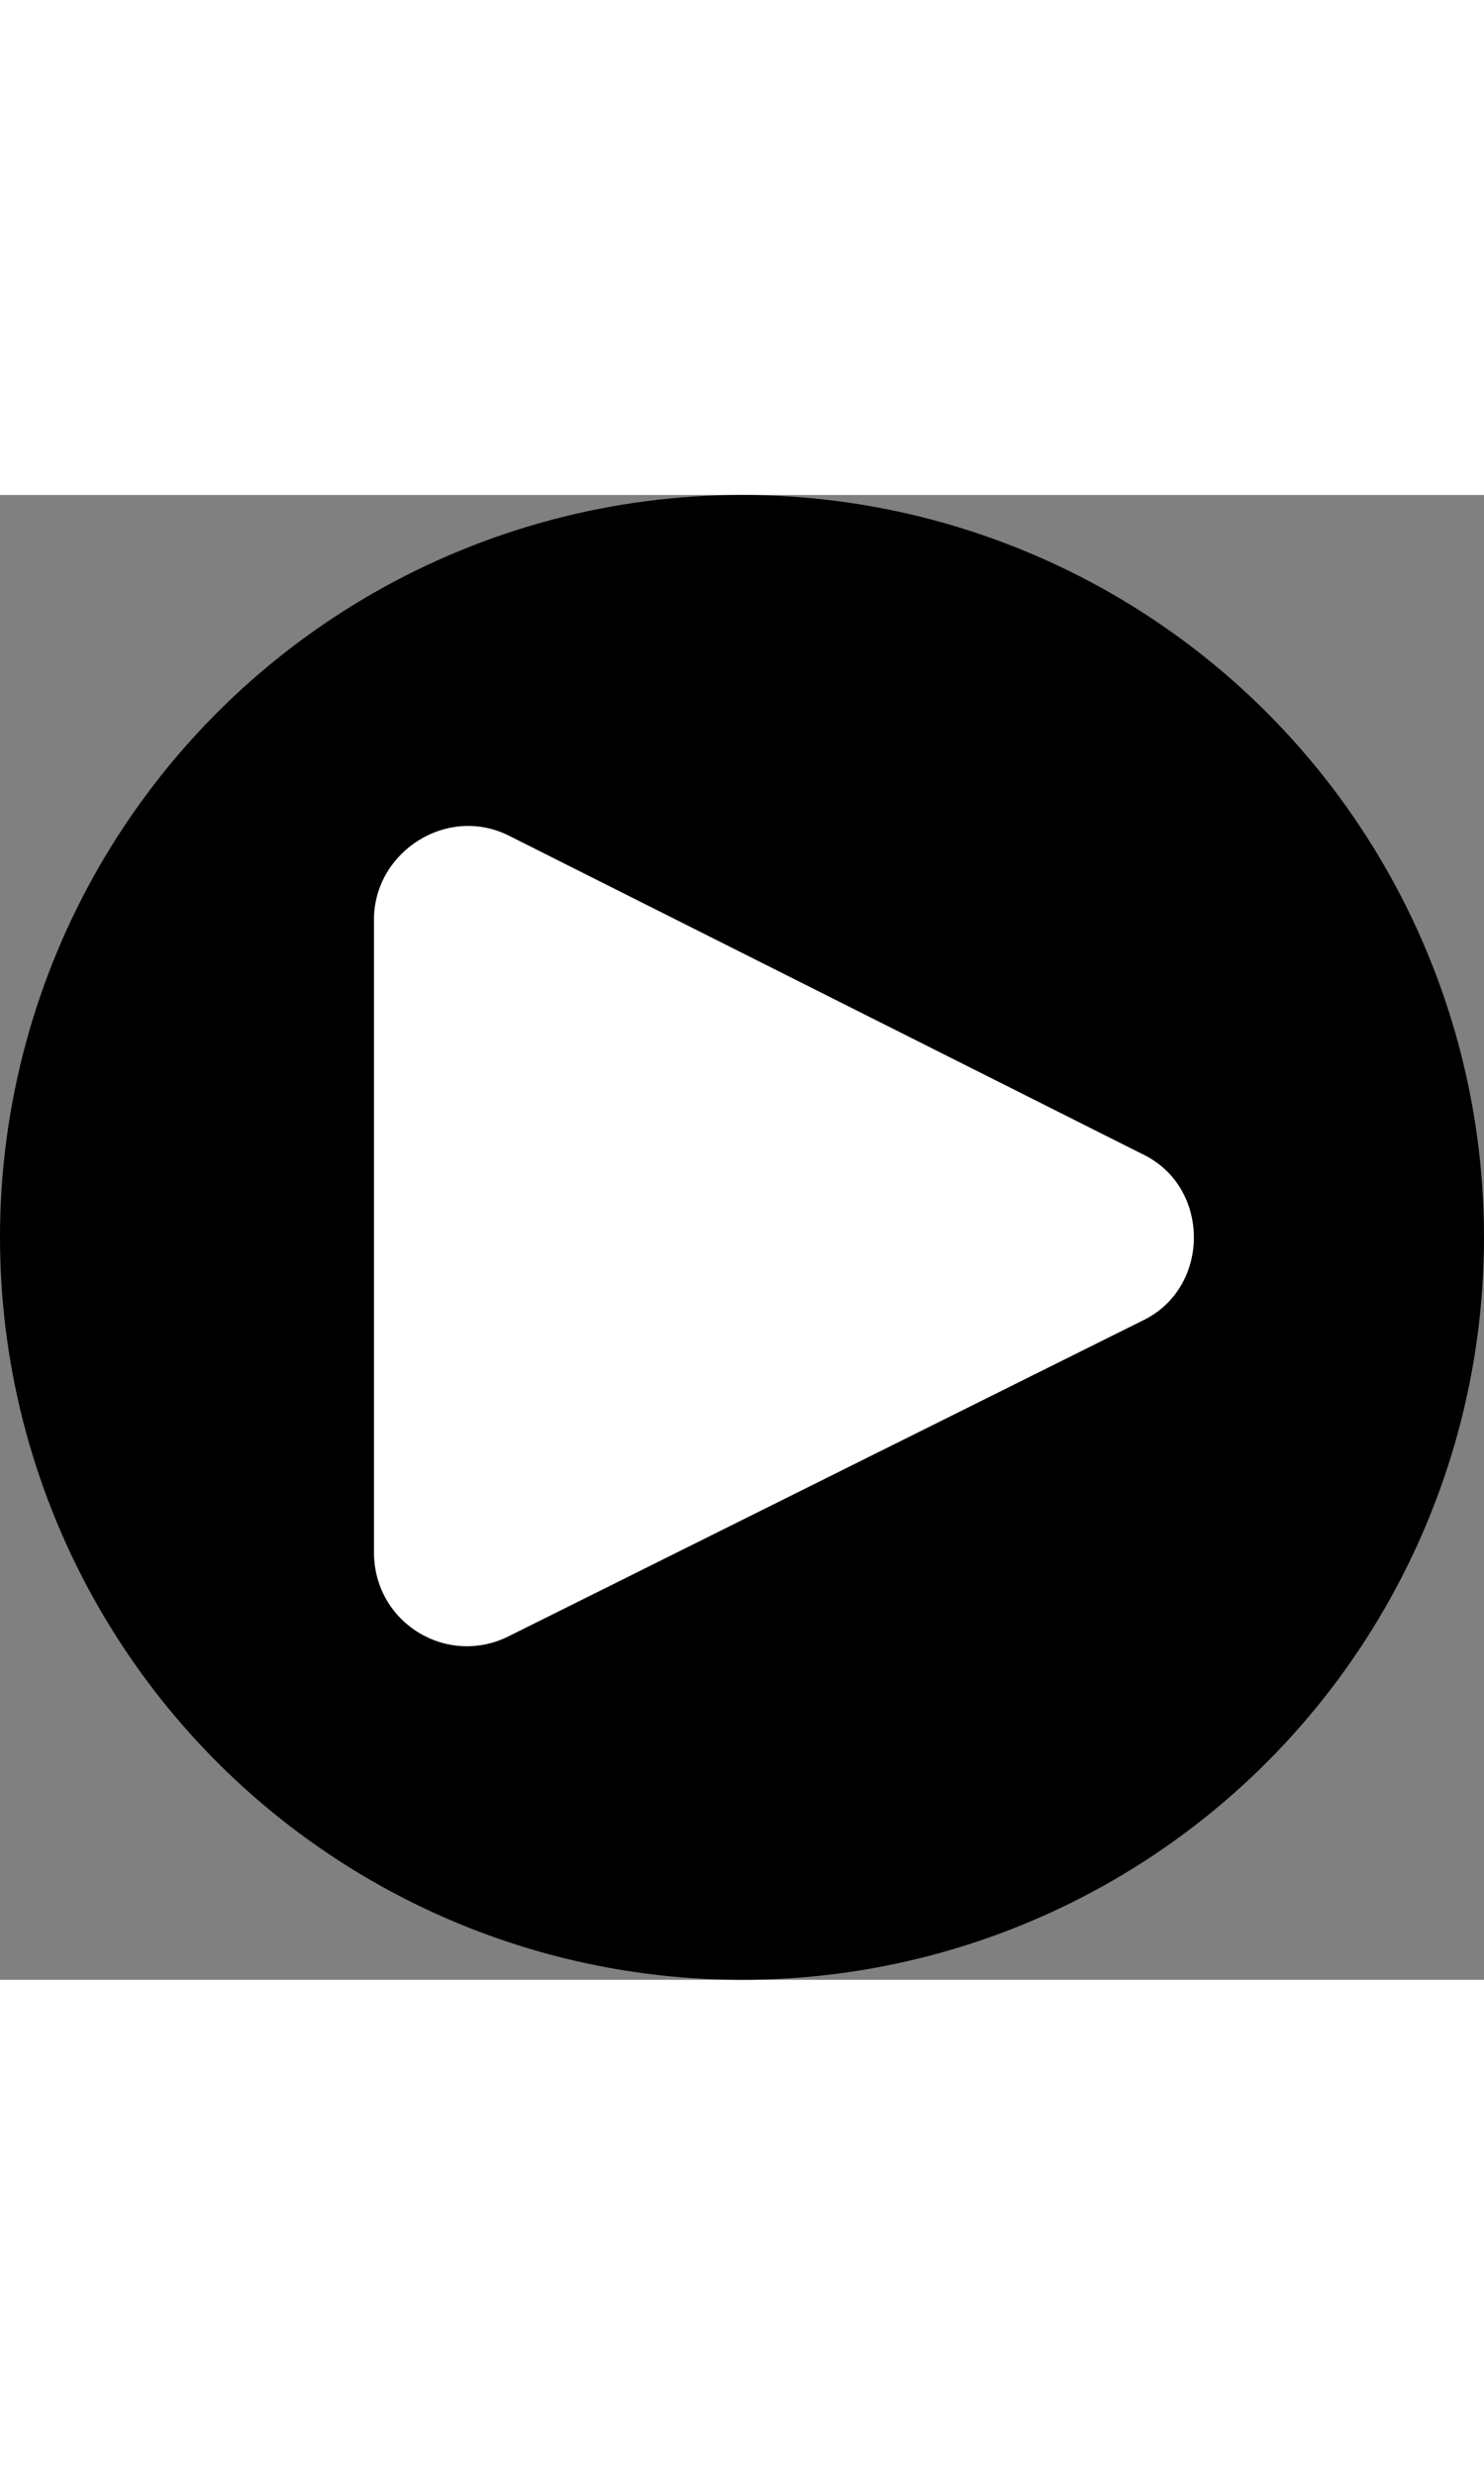 <?xml version="1.0" encoding="utf-8"?>
<!-- Generator: Adobe Illustrator 25.0.0, SVG Export Plug-In . SVG Version: 6.00 Build 0)  -->
<svg version="1.1" id="Layer_1" xmlns="http://www.w3.org/2000/svg" xmlns:xlink="http://www.w3.org/1999/xlink" x="0px" y="0px"
	 viewBox="0 0 50 50" style="enable-background:new 0 0 50 50;" xml:space="preserve" width="30px" heihgt="30px">
<rect x="0" y="0" width="50" height="50" fill="#808080" stroke="none"/>
<style type="text/css">
	.st0{fill:#FFFFFF;}
</style>
<circle cx="25" cy="25" r="25"/>
<g>
	<path class="st0" d="M38.5,22.2L17.2,11.5c-2.1-1.1-4.6,0.5-4.6,2.8v21.3c0,2.4,2.5,3.9,4.6,2.8l21.3-10.6
		C40.8,26.7,40.8,23.3,38.5,22.2z"/>
</g>
</svg>
